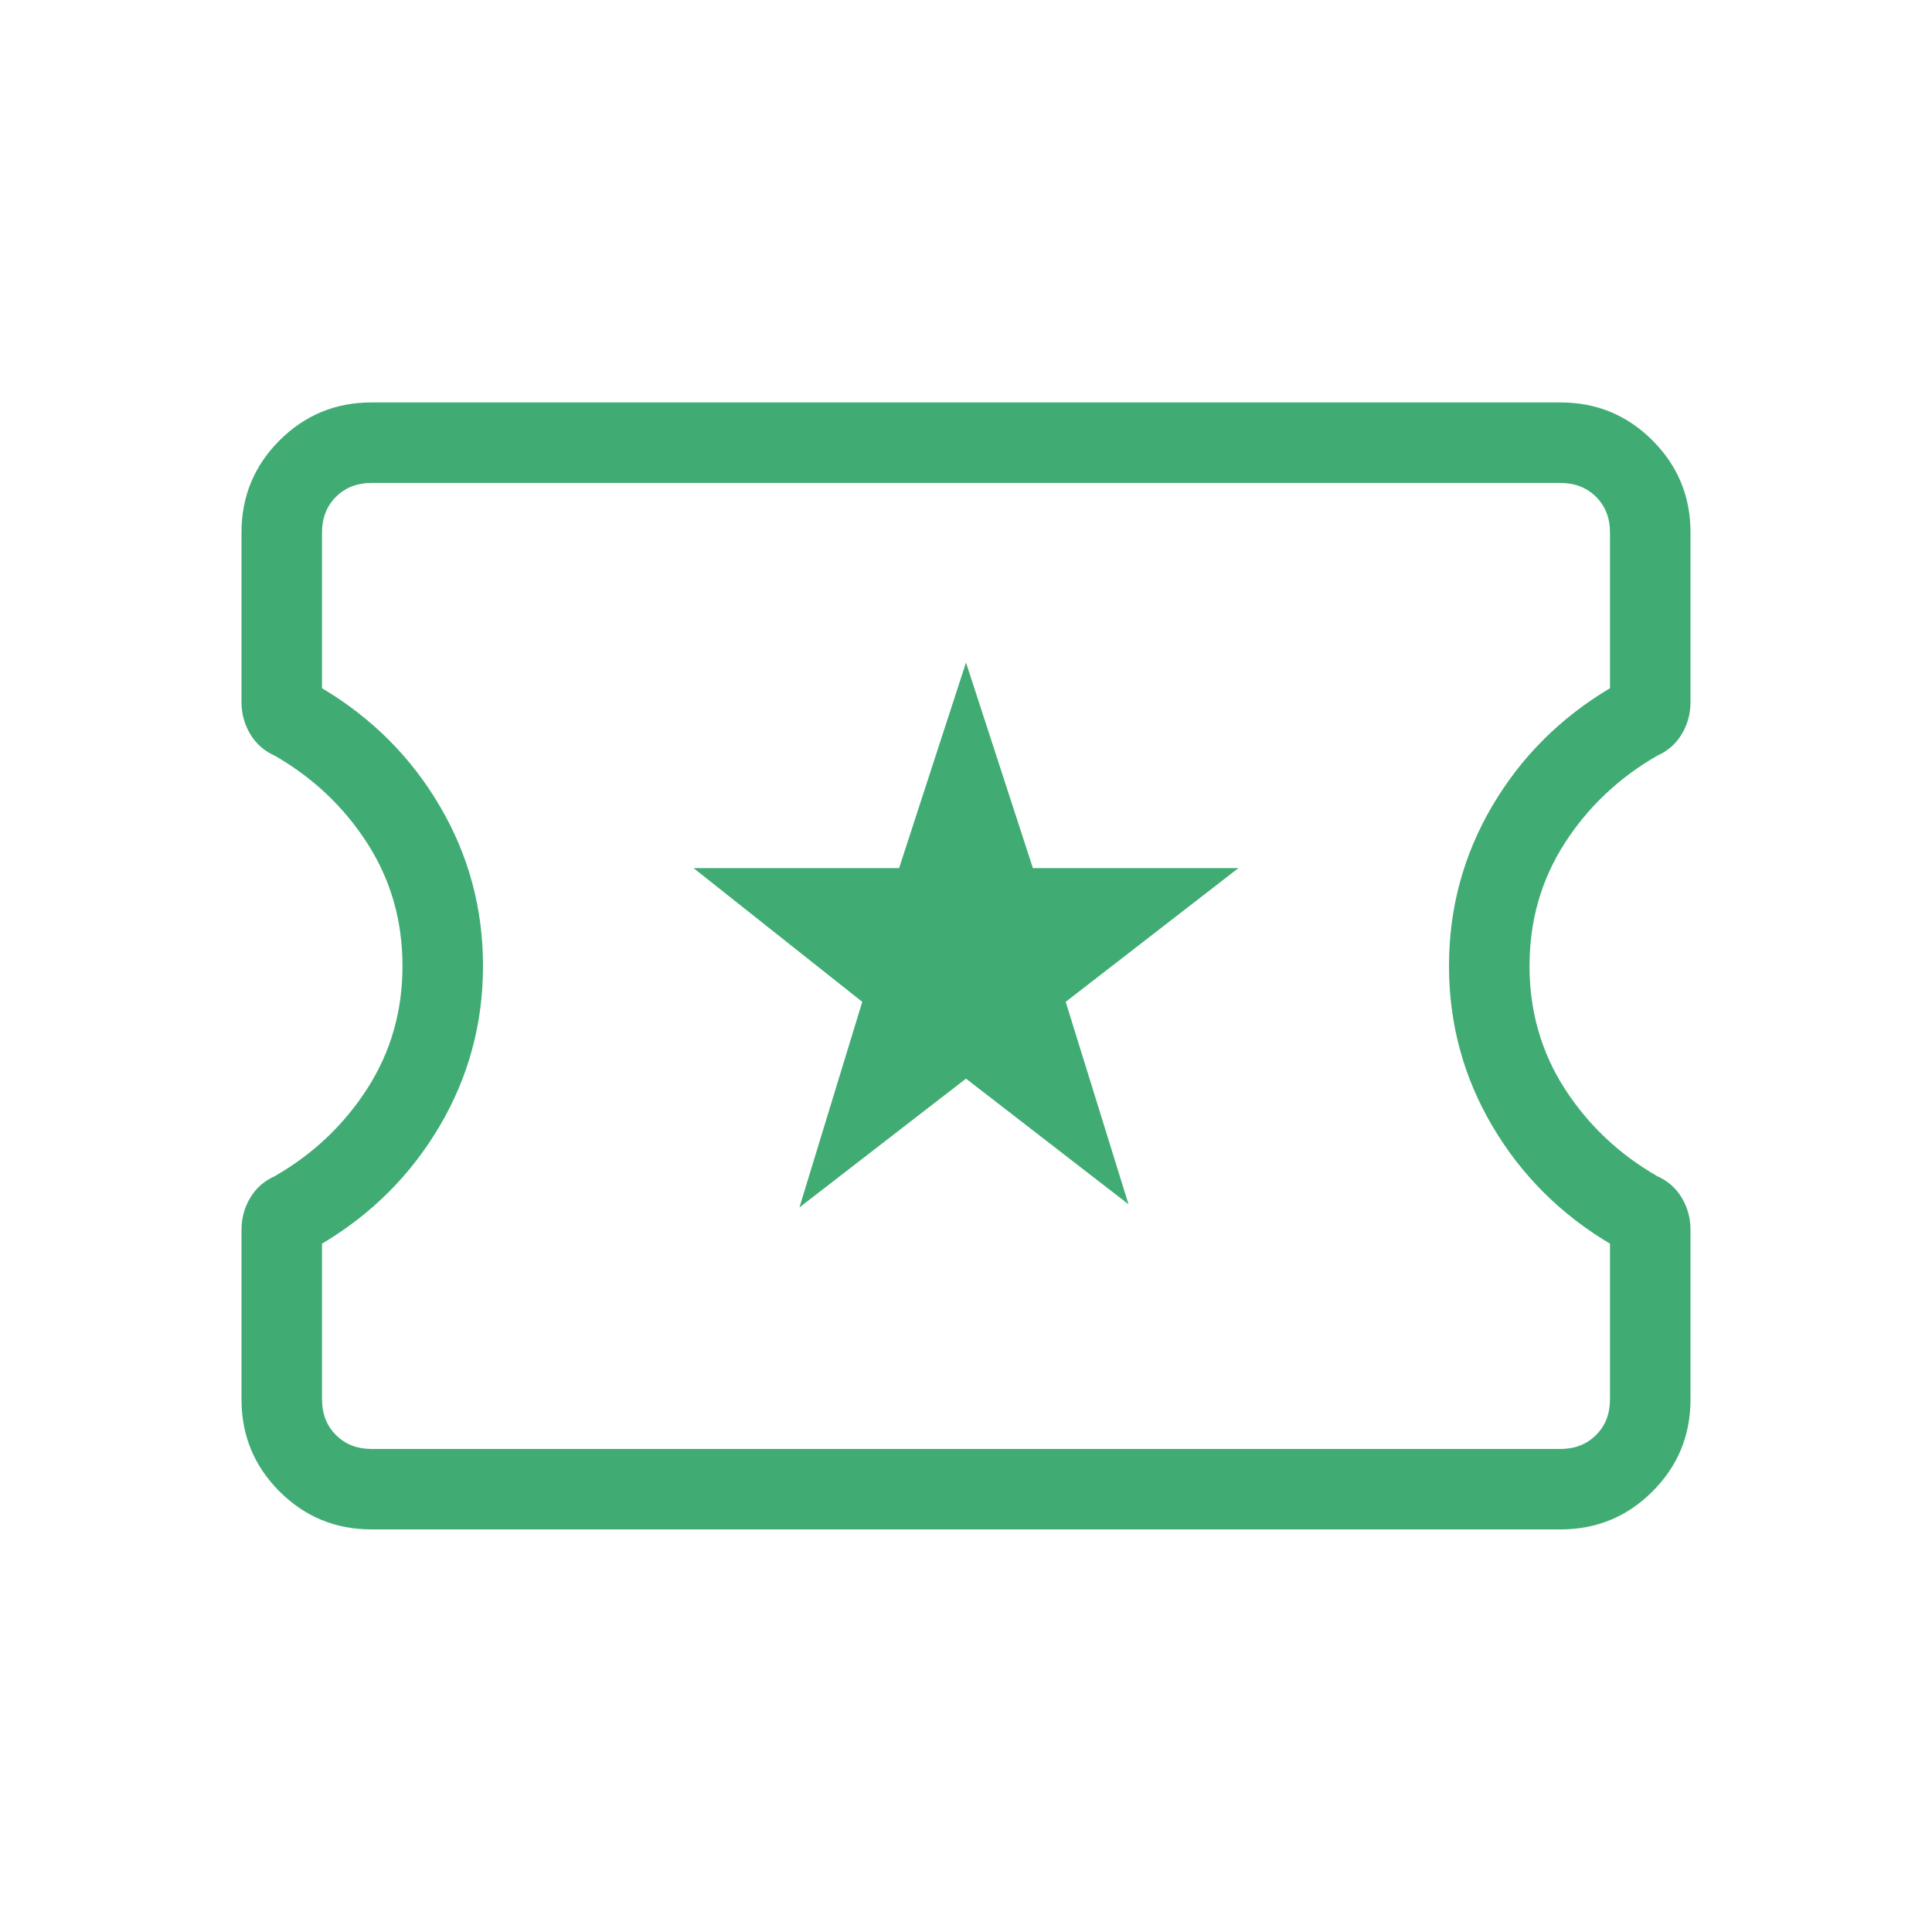 <svg width="40" height="40" viewBox="0 0 40 40" fill="none" xmlns="http://www.w3.org/2000/svg">
<mask id="mask0_4555_44273" style="mask-type:alpha" maskUnits="userSpaceOnUse" x="0" y="0" width="40" height="40">
<rect width="40" height="40" fill="#D9D9D9"/>
</mask>
<g mask="url(#mask0_4555_44273)">
<path d="M16.551 24.999L20 22.332L23.365 24.934L22.064 20.742L25.641 17.973H21.385L20 13.717L18.615 17.973H14.359L17.852 20.742L16.551 24.999ZM7.692 31.665C6.947 31.665 6.311 31.403 5.787 30.879C5.262 30.354 5 29.719 5 28.973V25.463C5 25.222 5.06 25.001 5.18 24.8C5.299 24.599 5.469 24.45 5.689 24.351C6.484 23.894 7.123 23.288 7.607 22.534C8.091 21.78 8.333 20.934 8.333 19.999C8.333 19.063 8.091 18.218 7.607 17.463C7.123 16.709 6.484 16.103 5.689 15.646C5.469 15.548 5.299 15.398 5.18 15.197C5.06 14.997 5 14.775 5 14.534V11.024C5 10.279 5.262 9.643 5.787 9.119C6.311 8.594 6.947 8.332 7.692 8.332H32.307C33.053 8.332 33.689 8.594 34.213 9.119C34.738 9.643 35 10.279 35 11.024V14.534C35 14.775 34.94 14.997 34.82 15.197C34.701 15.398 34.531 15.548 34.311 15.646C33.516 16.103 32.877 16.709 32.392 17.463C31.909 18.218 31.667 19.063 31.667 19.999C31.667 20.934 31.909 21.78 32.392 22.534C32.877 23.288 33.516 23.894 34.311 24.351C34.531 24.45 34.701 24.599 34.82 24.8C34.94 25.001 35 25.222 35 25.463V28.973C35 29.719 34.738 30.354 34.213 30.879C33.689 31.403 33.053 31.665 32.307 31.665H7.692ZM7.692 29.999H32.307C32.607 29.999 32.852 29.903 33.045 29.71C33.237 29.518 33.333 29.272 33.333 28.973V25.749C32.306 25.138 31.493 24.325 30.896 23.311C30.299 22.297 30 21.193 30 19.999C30 18.804 30.299 17.7 30.896 16.686C31.493 15.672 32.306 14.86 33.333 14.249V11.024C33.333 10.725 33.237 10.479 33.045 10.287C32.852 10.095 32.607 9.999 32.307 9.999H7.692C7.393 9.999 7.147 10.095 6.955 10.287C6.763 10.479 6.667 10.725 6.667 11.024V14.249C7.694 14.86 8.507 15.672 9.104 16.686C9.701 17.7 10 18.804 10 19.999C10 21.193 9.701 22.297 9.104 23.311C8.507 24.325 7.694 25.138 6.667 25.749V28.973C6.667 29.272 6.763 29.518 6.955 29.71C7.147 29.903 7.393 29.999 7.692 29.999Z" fill="#40AC74"/>
</g>
</svg>
